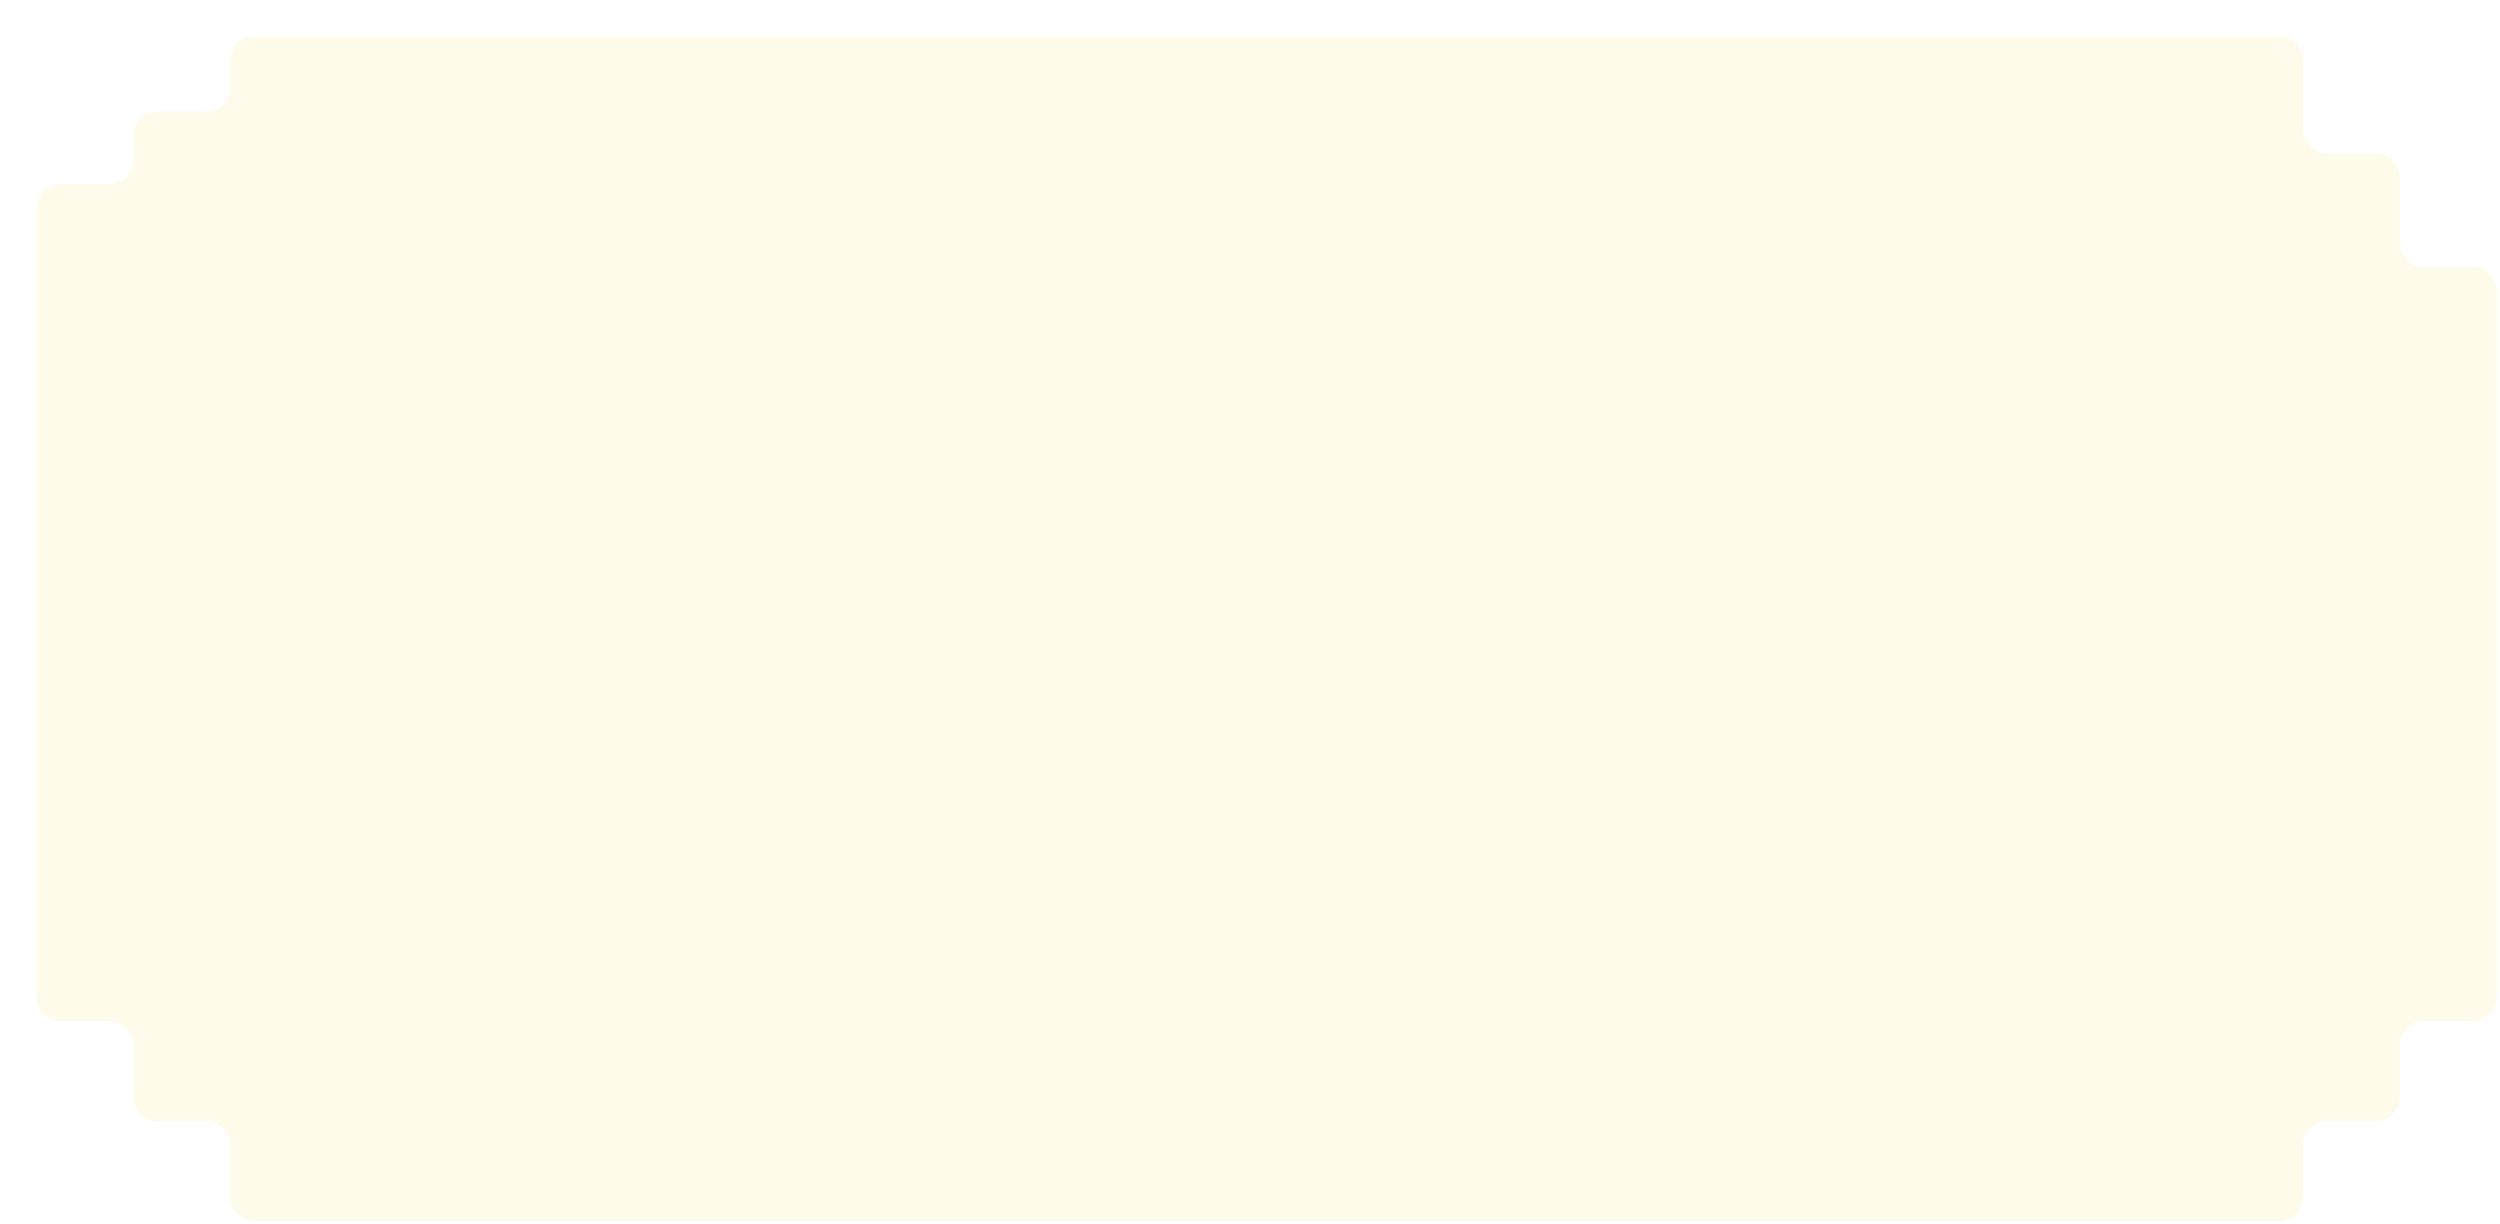 <svg xmlns="http://www.w3.org/2000/svg" width="825" height="404" fill="none"><g filter="url(#a)"><path fill="#FFFBEB" fill-rule="evenodd" d="M64 8a8 8 0 0 1 8-8h668a8 8 0 0 1 8 8v22.654a8 8 0 0 0 8 8h16a8 8 0 0 1 8 8v21.445a8 8 0 0 0 8 8h16a8 8 0 0 1 8 8V317a8 8 0 0 1-8 8h-16a8 8 0 0 0-8 8v17.043a8 8 0 0 1-8 8h-16a8 8 0 0 0-8 8V383a8 8 0 0 1-8 8H72a8 8 0 0 1-8-8v-16.957a8 8 0 0 0-8-8H40a8 8 0 0 1-8-8V333a8 8 0 0 0-8-8H8a8 8 0 0 1-8-8V56.783a8 8 0 0 1 8-8h16a8 8 0 0 0 8-8v-8.017a8 8 0 0 1 8-8h16a8 8 0 0 0 8-8V8Z" clip-rule="evenodd"/></g><defs><filter id="a" width="825" height="404" x="0" y="0" color-interpolation-filters="sRGB" filterUnits="userSpaceOnUse"><feFlood flood-opacity="0" result="BackgroundImageFix"/><feColorMatrix in="SourceAlpha" result="hardAlpha" values="0 0 0 0 0 0 0 0 0 0 0 0 0 0 0 0 0 0 127 0"/><feOffset dx="12" dy="12"/><feGaussianBlur stdDeviation=".5"/><feComposite in2="hardAlpha" operator="out"/><feColorMatrix values="0 0 0 0 0.933 0 0 0 0 0.592 0 0 0 0 0.173 0 0 0 1 0"/><feBlend in2="BackgroundImageFix" result="effect1_dropShadow_507_29613"/><feBlend in="SourceGraphic" in2="effect1_dropShadow_507_29613" result="shape"/></filter></defs></svg>